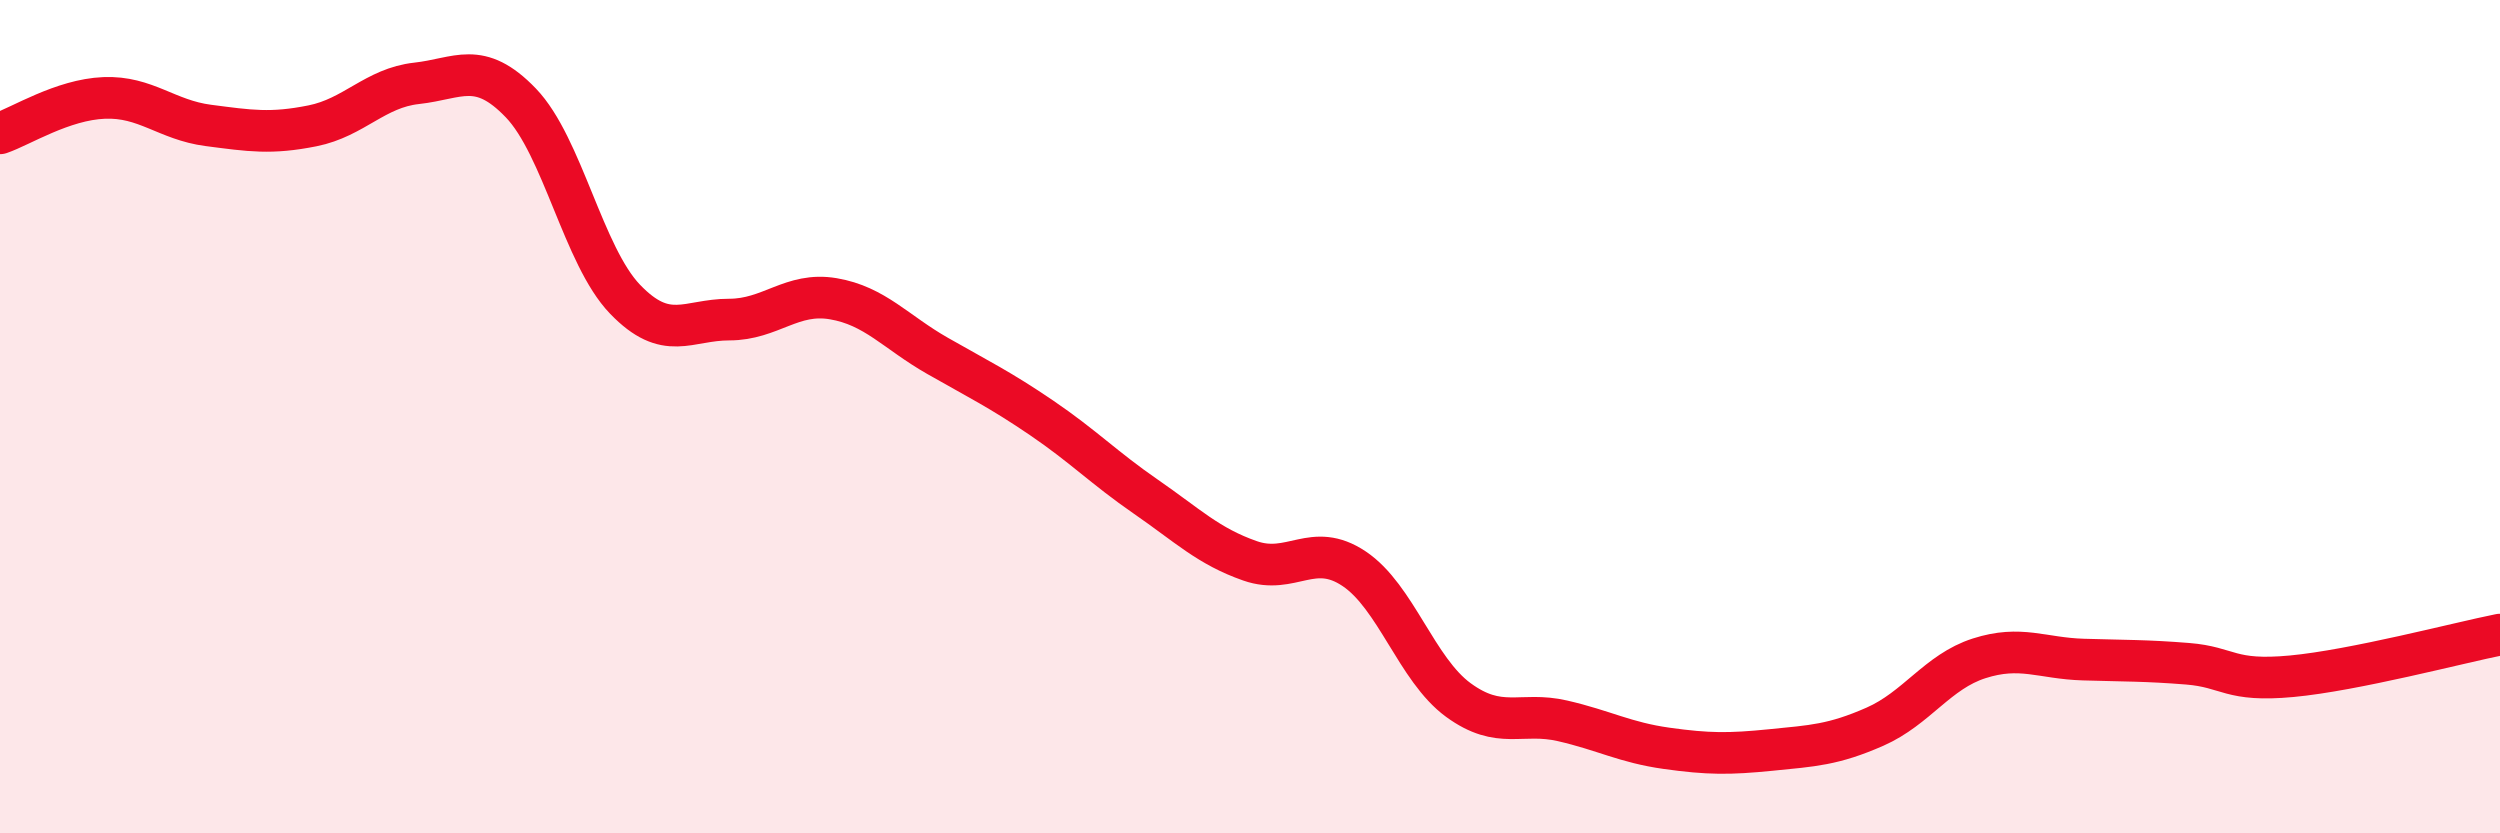 
    <svg width="60" height="20" viewBox="0 0 60 20" xmlns="http://www.w3.org/2000/svg">
      <path
        d="M 0,3.2 C 0.5,3.03 1.5,2.39 2.5,2.35 C 3.5,2.31 4,2.88 5,3.01 C 6,3.14 6.5,3.22 7.5,3.02 C 8.5,2.82 9,2.11 10,2 C 11,1.89 11.5,1.43 12.5,2.47 C 13.5,3.51 14,6.14 15,7.18 C 16,8.22 16.5,7.67 17.5,7.67 C 18.5,7.67 19,7 20,7.17 C 21,7.34 21.5,7.97 22.5,8.54 C 23.5,9.11 24,9.35 25,10.03 C 26,10.71 26.5,11.23 27.5,11.92 C 28.5,12.61 29,13.11 30,13.46 C 31,13.81 31.5,12.98 32.5,13.65 C 33.5,14.32 34,16.07 35,16.8 C 36,17.53 36.5,17.07 37.5,17.3 C 38.5,17.53 39,17.82 40,17.96 C 41,18.1 41.5,18.1 42.5,18 C 43.5,17.9 44,17.88 45,17.44 C 46,17 46.5,16.12 47.5,15.8 C 48.5,15.48 49,15.8 50,15.83 C 51,15.86 51.5,15.85 52.5,15.93 C 53.5,16.01 53.5,16.37 55,16.23 C 56.5,16.09 59,15.43 60,15.23L60 20L0 20Z"
        fill="#EB0A25"
        opacity="0.1"
        stroke-linecap="round"
        stroke-linejoin="round"
      />
      <path
        d="M 0,3.2 C 0.5,3.03 1.5,2.39 2.5,2.35 C 3.5,2.31 4,2.88 5,3.01 C 6,3.14 6.5,3.22 7.5,3.02 C 8.5,2.82 9,2.11 10,2 C 11,1.89 11.5,1.43 12.5,2.47 C 13.5,3.51 14,6.14 15,7.18 C 16,8.22 16.5,7.67 17.5,7.67 C 18.5,7.67 19,7 20,7.17 C 21,7.34 21.5,7.97 22.5,8.54 C 23.5,9.11 24,9.35 25,10.03 C 26,10.71 26.5,11.23 27.5,11.92 C 28.5,12.61 29,13.11 30,13.46 C 31,13.81 31.5,12.98 32.5,13.65 C 33.5,14.32 34,16.07 35,16.8 C 36,17.53 36.5,17.07 37.5,17.3 C 38.5,17.53 39,17.82 40,17.96 C 41,18.1 41.5,18.1 42.5,18 C 43.5,17.9 44,17.88 45,17.44 C 46,17 46.5,16.12 47.5,15.8 C 48.5,15.48 49,15.8 50,15.83 C 51,15.86 51.5,15.85 52.5,15.93 C 53.5,16.01 53.5,16.37 55,16.23 C 56.5,16.09 59,15.43 60,15.23"
        stroke="#EB0A25"
        stroke-width="1"
        fill="none"
        stroke-linecap="round"
        stroke-linejoin="round"
      />
    </svg>
  